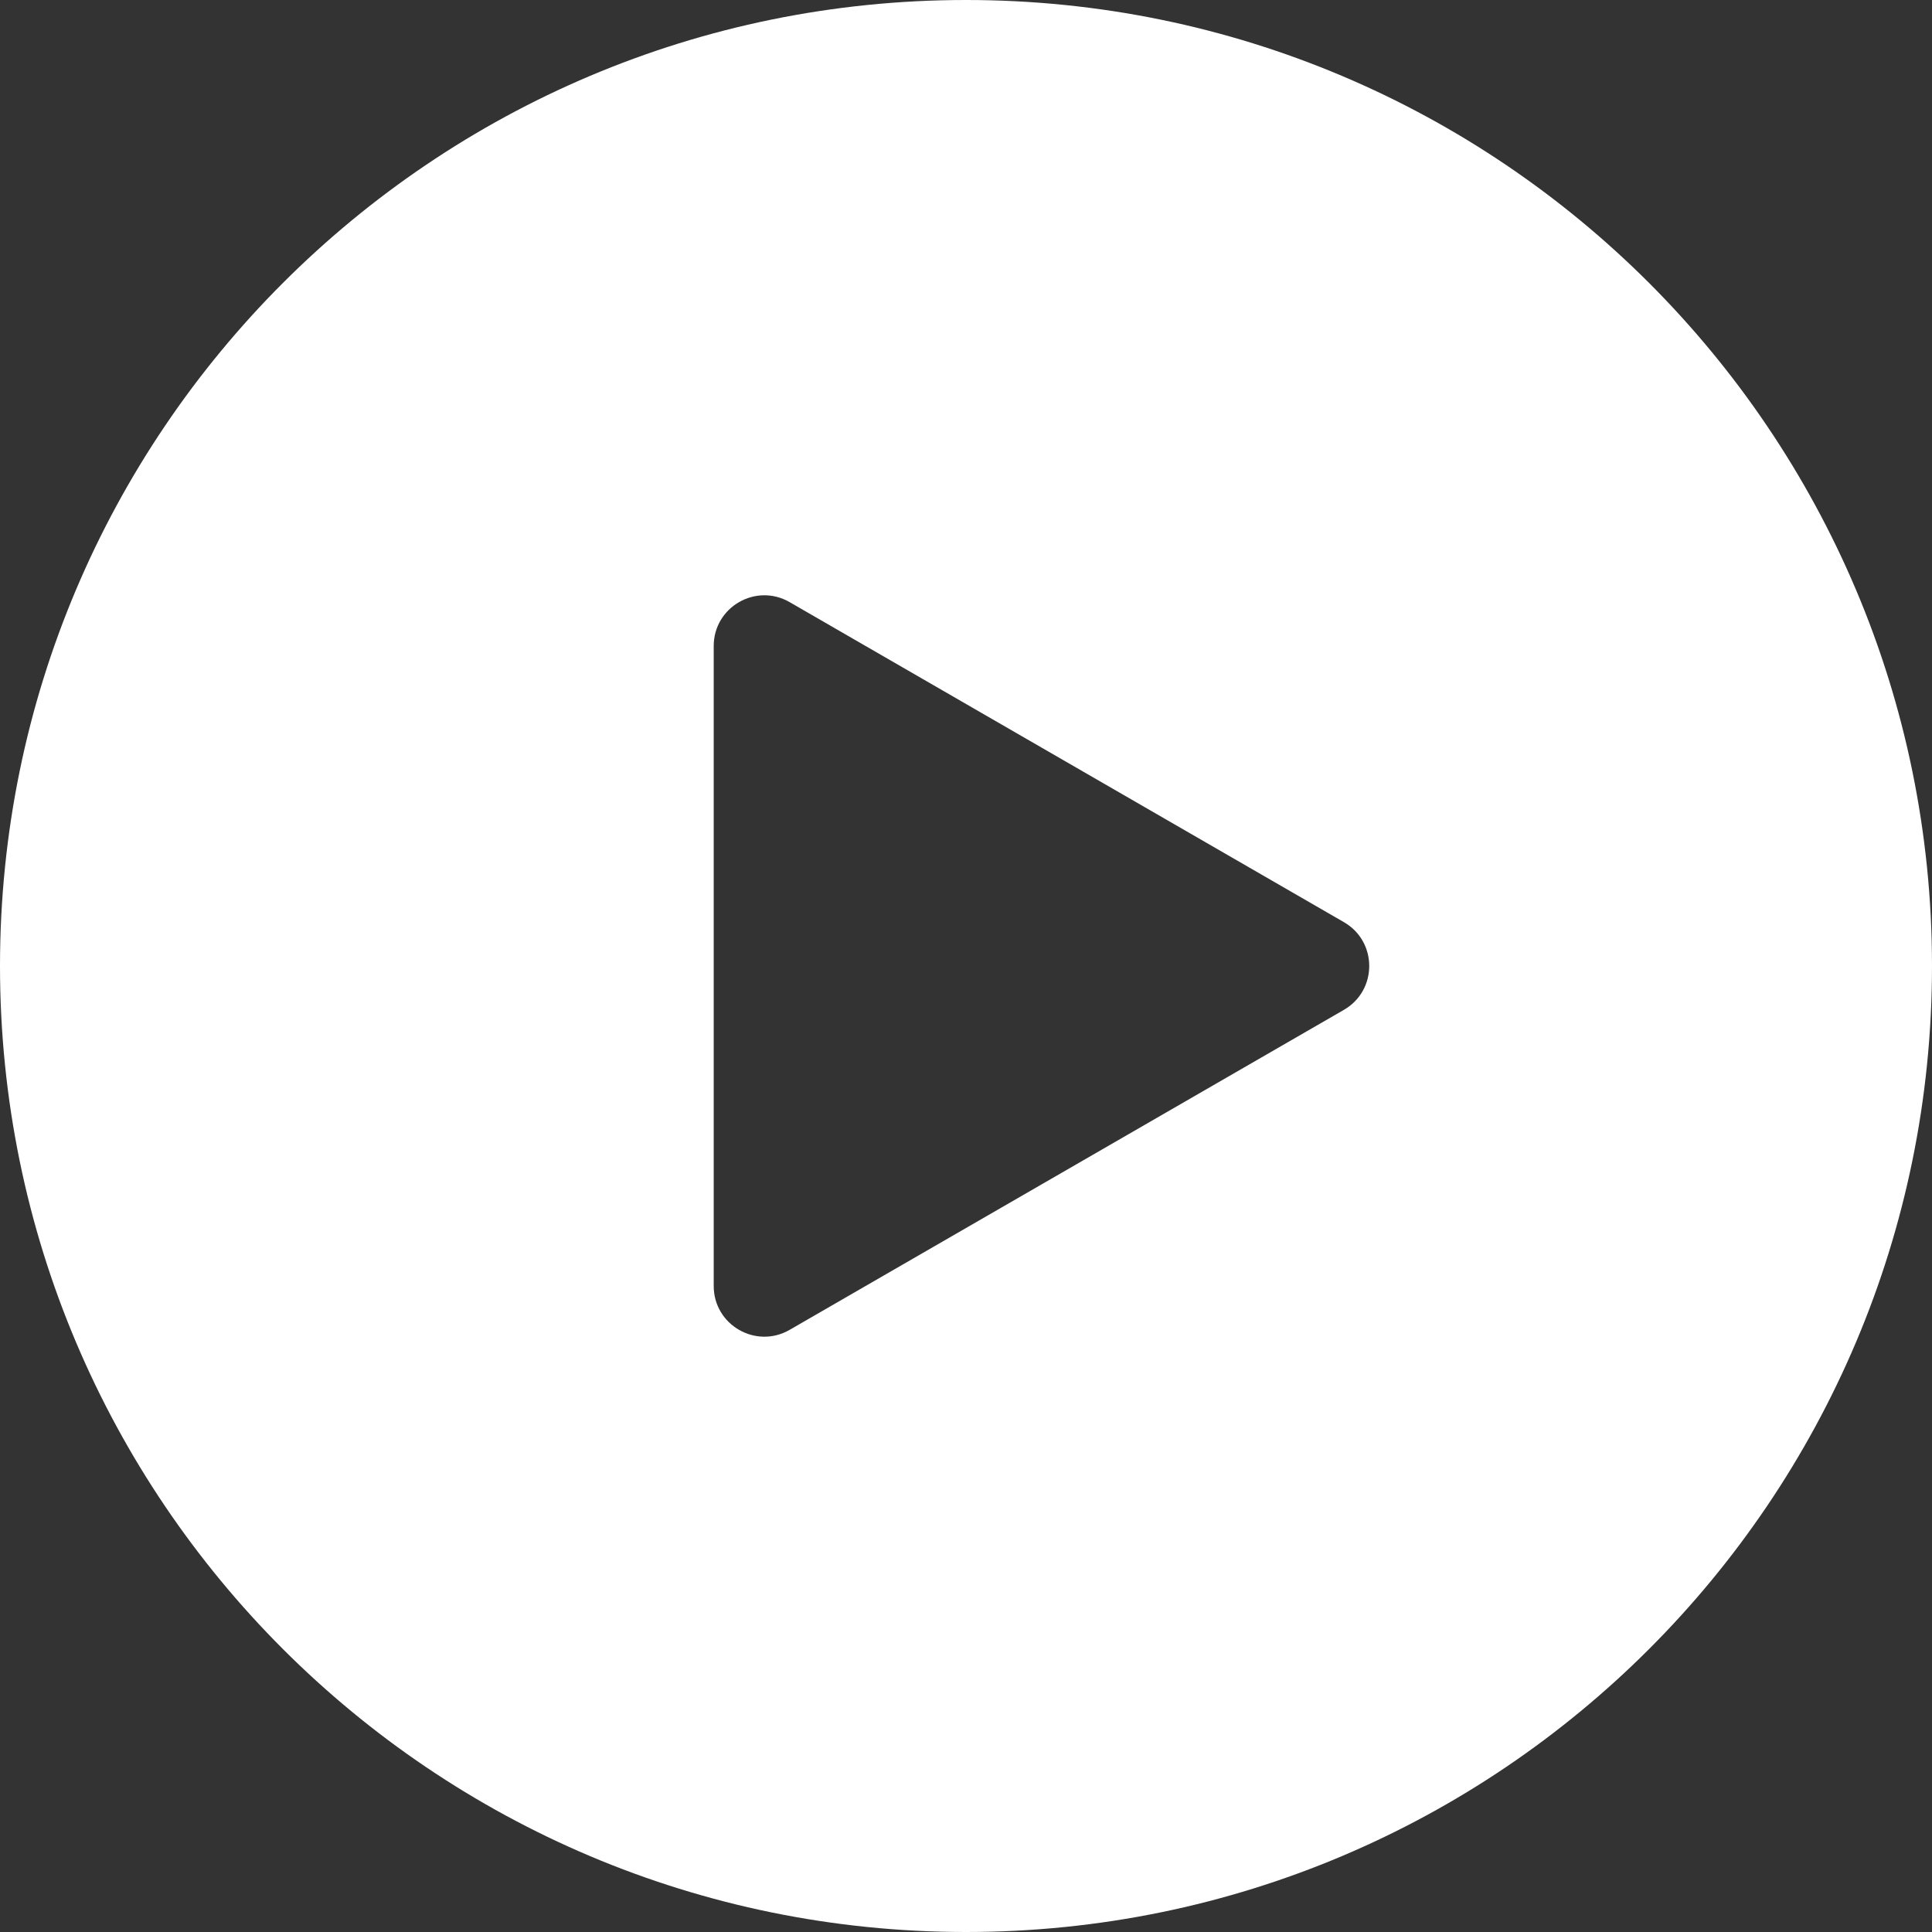 <?xml version="1.0" encoding="utf-8"?>
<!-- Generator: Adobe Illustrator 18.1.1, SVG Export Plug-In . SVG Version: 6.00 Build 0)  -->
<!DOCTYPE svg PUBLIC "-//W3C//DTD SVG 1.1//EN" "http://www.w3.org/Graphics/SVG/1.1/DTD/svg11.dtd">
<svg version="1.1" id="_x31_0" xmlns="http://www.w3.org/2000/svg" xmlns:xlink="http://www.w3.org/1999/xlink" x="0px" y="0px"
	 viewBox="0 0 512 512" style="enable-background:new 0 0 512 512;" xml:space="preserve">
<rect x="0" y="0" width="512" height="512" fill="#333333" stroke="none"/>
<style type="text/css">
	.st0{fill:#FFFFFF;}
</style>
<g>
	<path class="st0" d="M256,0C114.617,0,0,114.614,0,256c0,141.383,114.617,256,256,256s256-114.617,256-256
		C512,114.614,397.383,0,256,0z M356.149,267.621l-146.883,84.801c-8.946,5.164-20.125-1.289-20.125-11.621V171.195
		c0-10.328,11.179-16.785,20.125-11.621l146.883,84.805C365.098,249.543,365.098,262.453,356.149,267.621z"/>
</g>
</svg>
